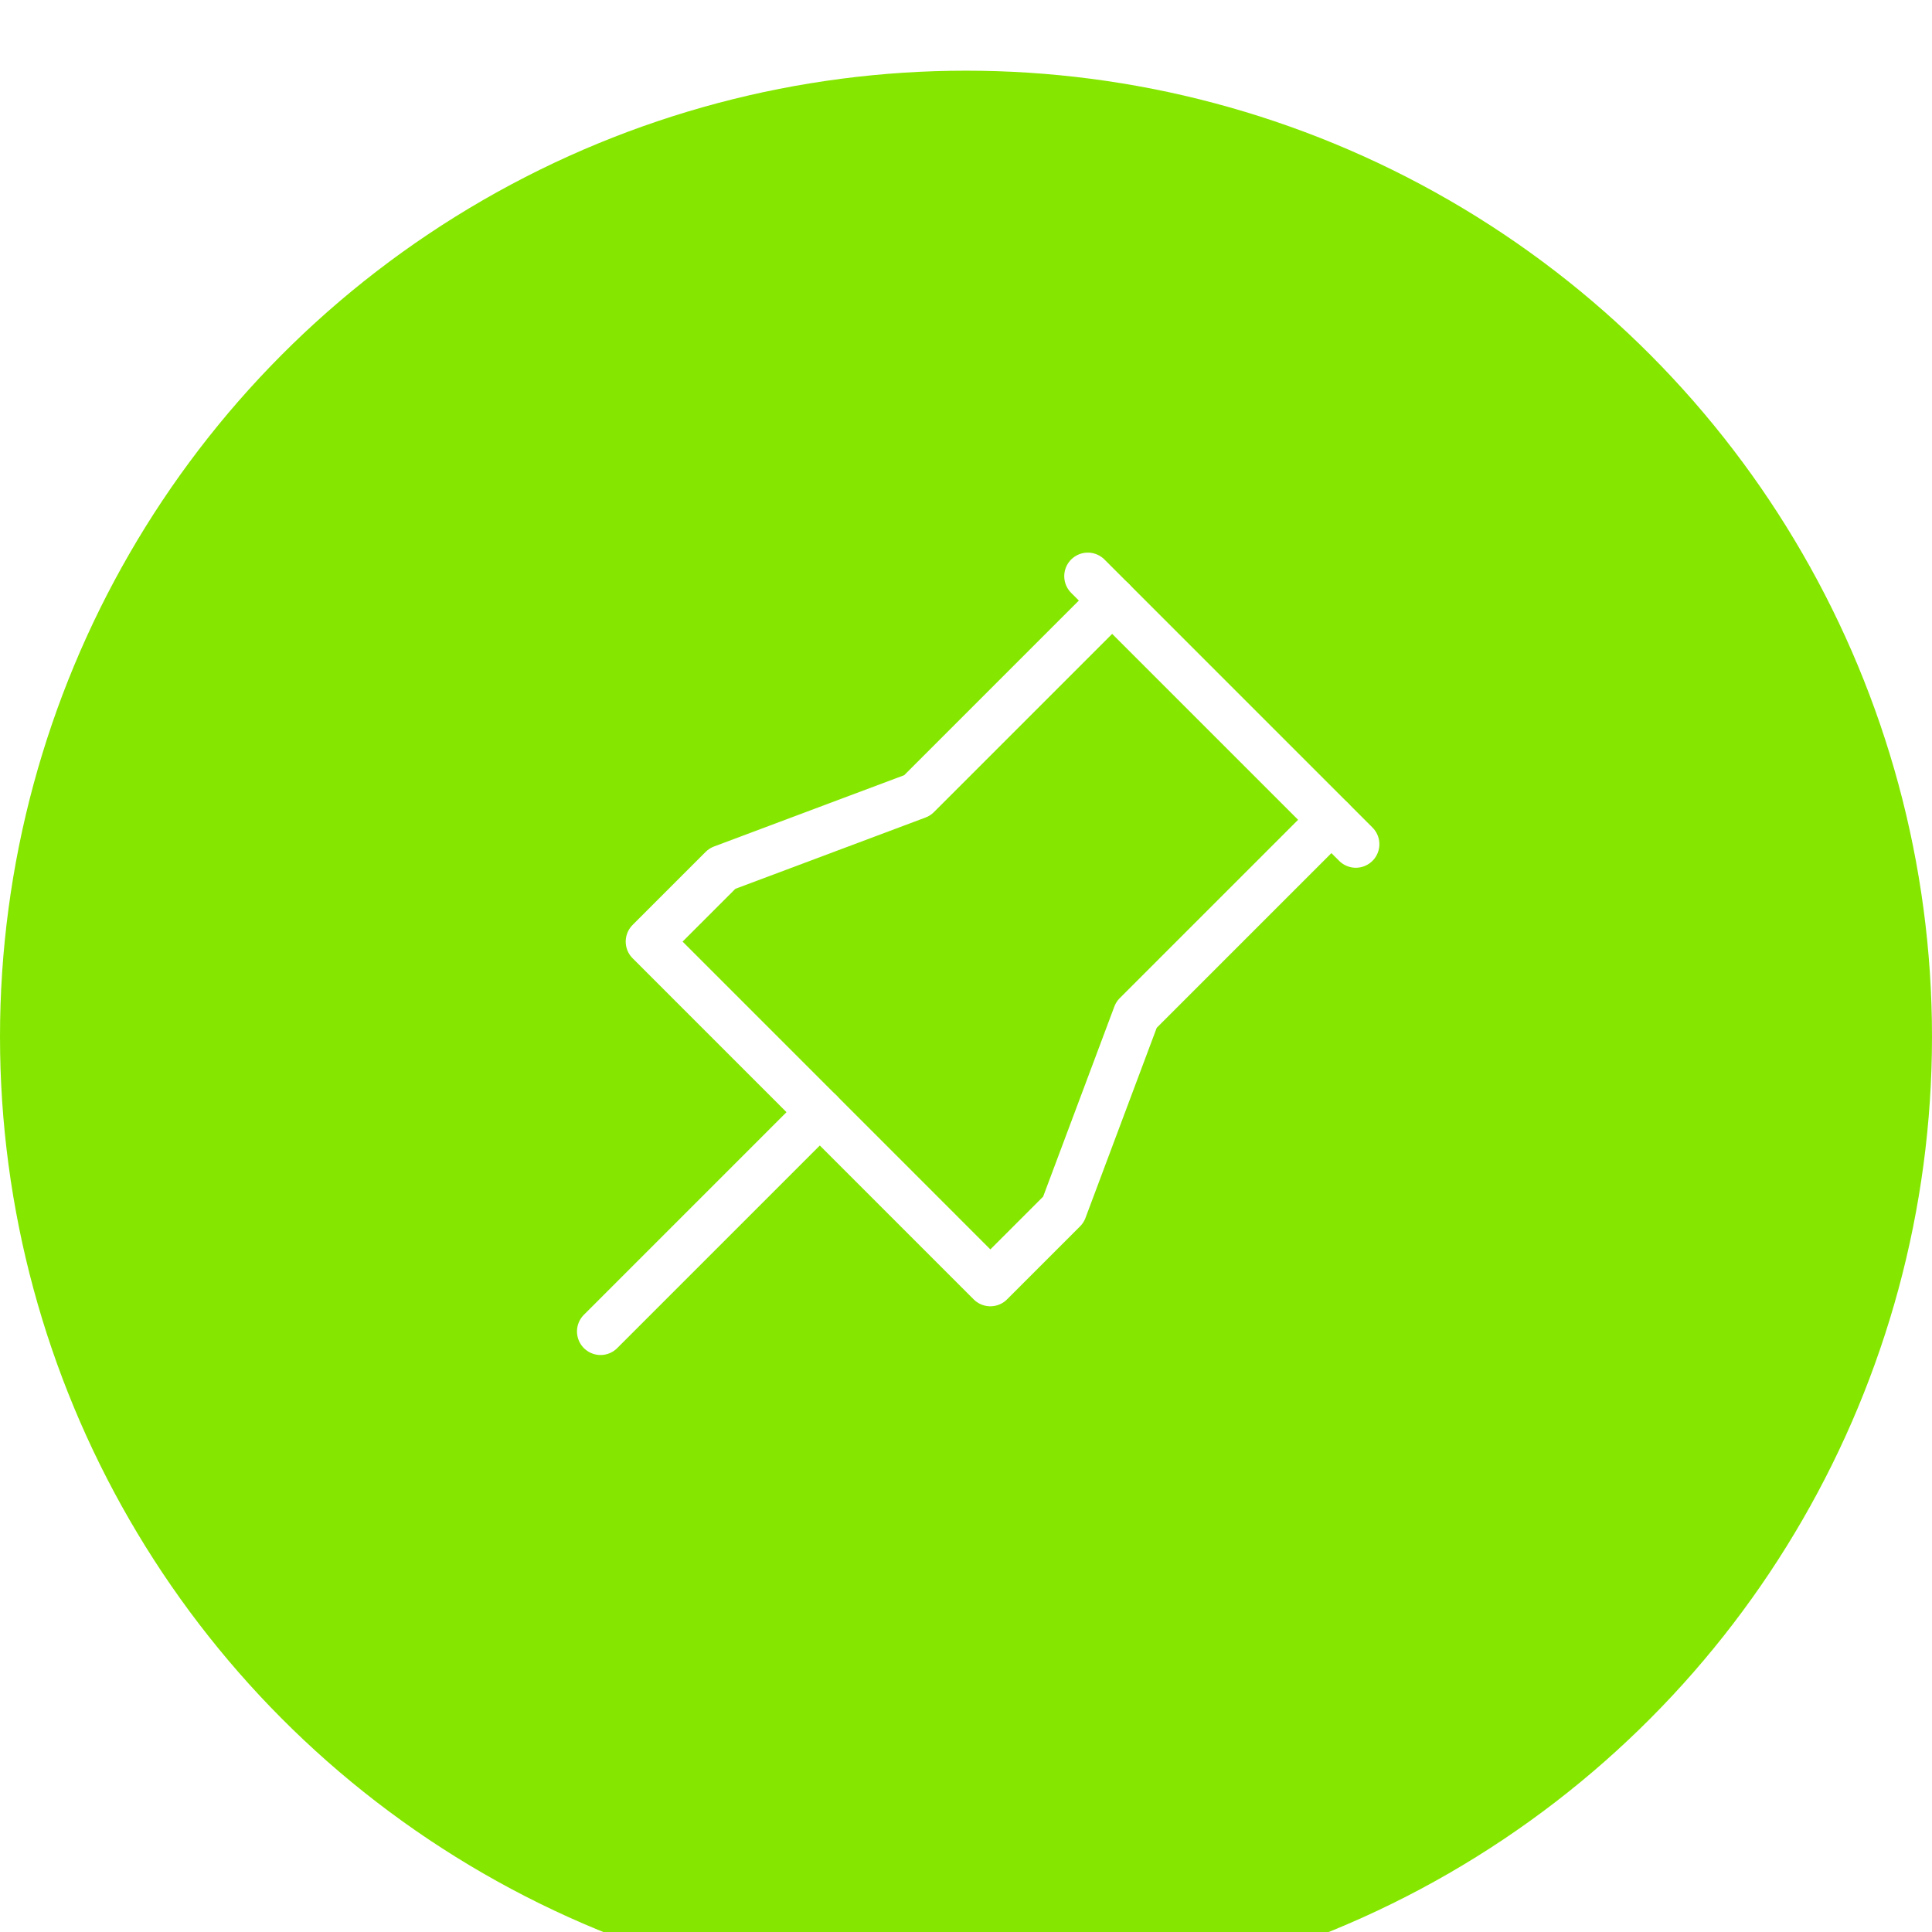<svg xmlns="http://www.w3.org/2000/svg" xmlns:xlink="http://www.w3.org/1999/xlink" width="82" height="82" viewBox="0 0 82 82">
  <defs>
    <filter id="Ellipse_66" x="-9" y="-6" width="100" height="100" filterUnits="userSpaceOnUse">
      <feOffset dy="3" input="SourceAlpha"/>
      <feGaussianBlur stdDeviation="3" result="blur"/>
      <feFlood flood-opacity="0.161"/>
      <feComposite operator="in" in2="blur"/>
      <feComposite in="SourceGraphic"/>
    </filter>
    <clipPath id="clip-Artboard_14">
      <rect width="82" height="82"/>
    </clipPath>
  </defs>
  <g id="Artboard_14" data-name="Artboard – 14" clip-path="url(#clip-Artboard_14)">
    <rect width="82" height="82" fill="#fff"/>
    <g id="Group_7679" data-name="Group 7679" transform="translate(-252 -115)">
      <g transform="matrix(1, 0, 0, 1, 252, 115)" filter="url(#Ellipse_66)">
        <circle id="Ellipse_66-2" data-name="Ellipse 66" cx="41" cy="41" r="41" fill="#85e700"/>
      </g>
      <g id="Group_18" data-name="Group 18" transform="translate(268.182 131.182)">
        <path id="Path_1127" data-name="Path 1127" d="M0,0H49.635V49.635H0Z" fill="none"/>
        <path id="Path_1128" data-name="Path 1128" d="M25.147,4.5l-8.273,8.273L8.6,15.875l-3.1,3.1L19.977,33.454l3.1-3.1,3.1-8.273,8.273-8.273" transform="translate(5.875 4.807)" fill="none" stroke="#fff" stroke-linecap="round" stroke-linejoin="round" stroke-width="2"/>
        <line id="Line_2" data-name="Line 2" x1="9.307" y2="9.307" transform="translate(9.307 31.022)" fill="none" stroke="#fff" stroke-linecap="round" stroke-linejoin="round" stroke-width="2"/>
        <line id="Line_3" data-name="Line 3" x2="11.375" y2="11.375" transform="translate(29.988 8.273)" fill="none" stroke="#fff" stroke-linecap="round" stroke-linejoin="round" stroke-width="2"/>
      </g>
    </g>
  </g>
</svg>
